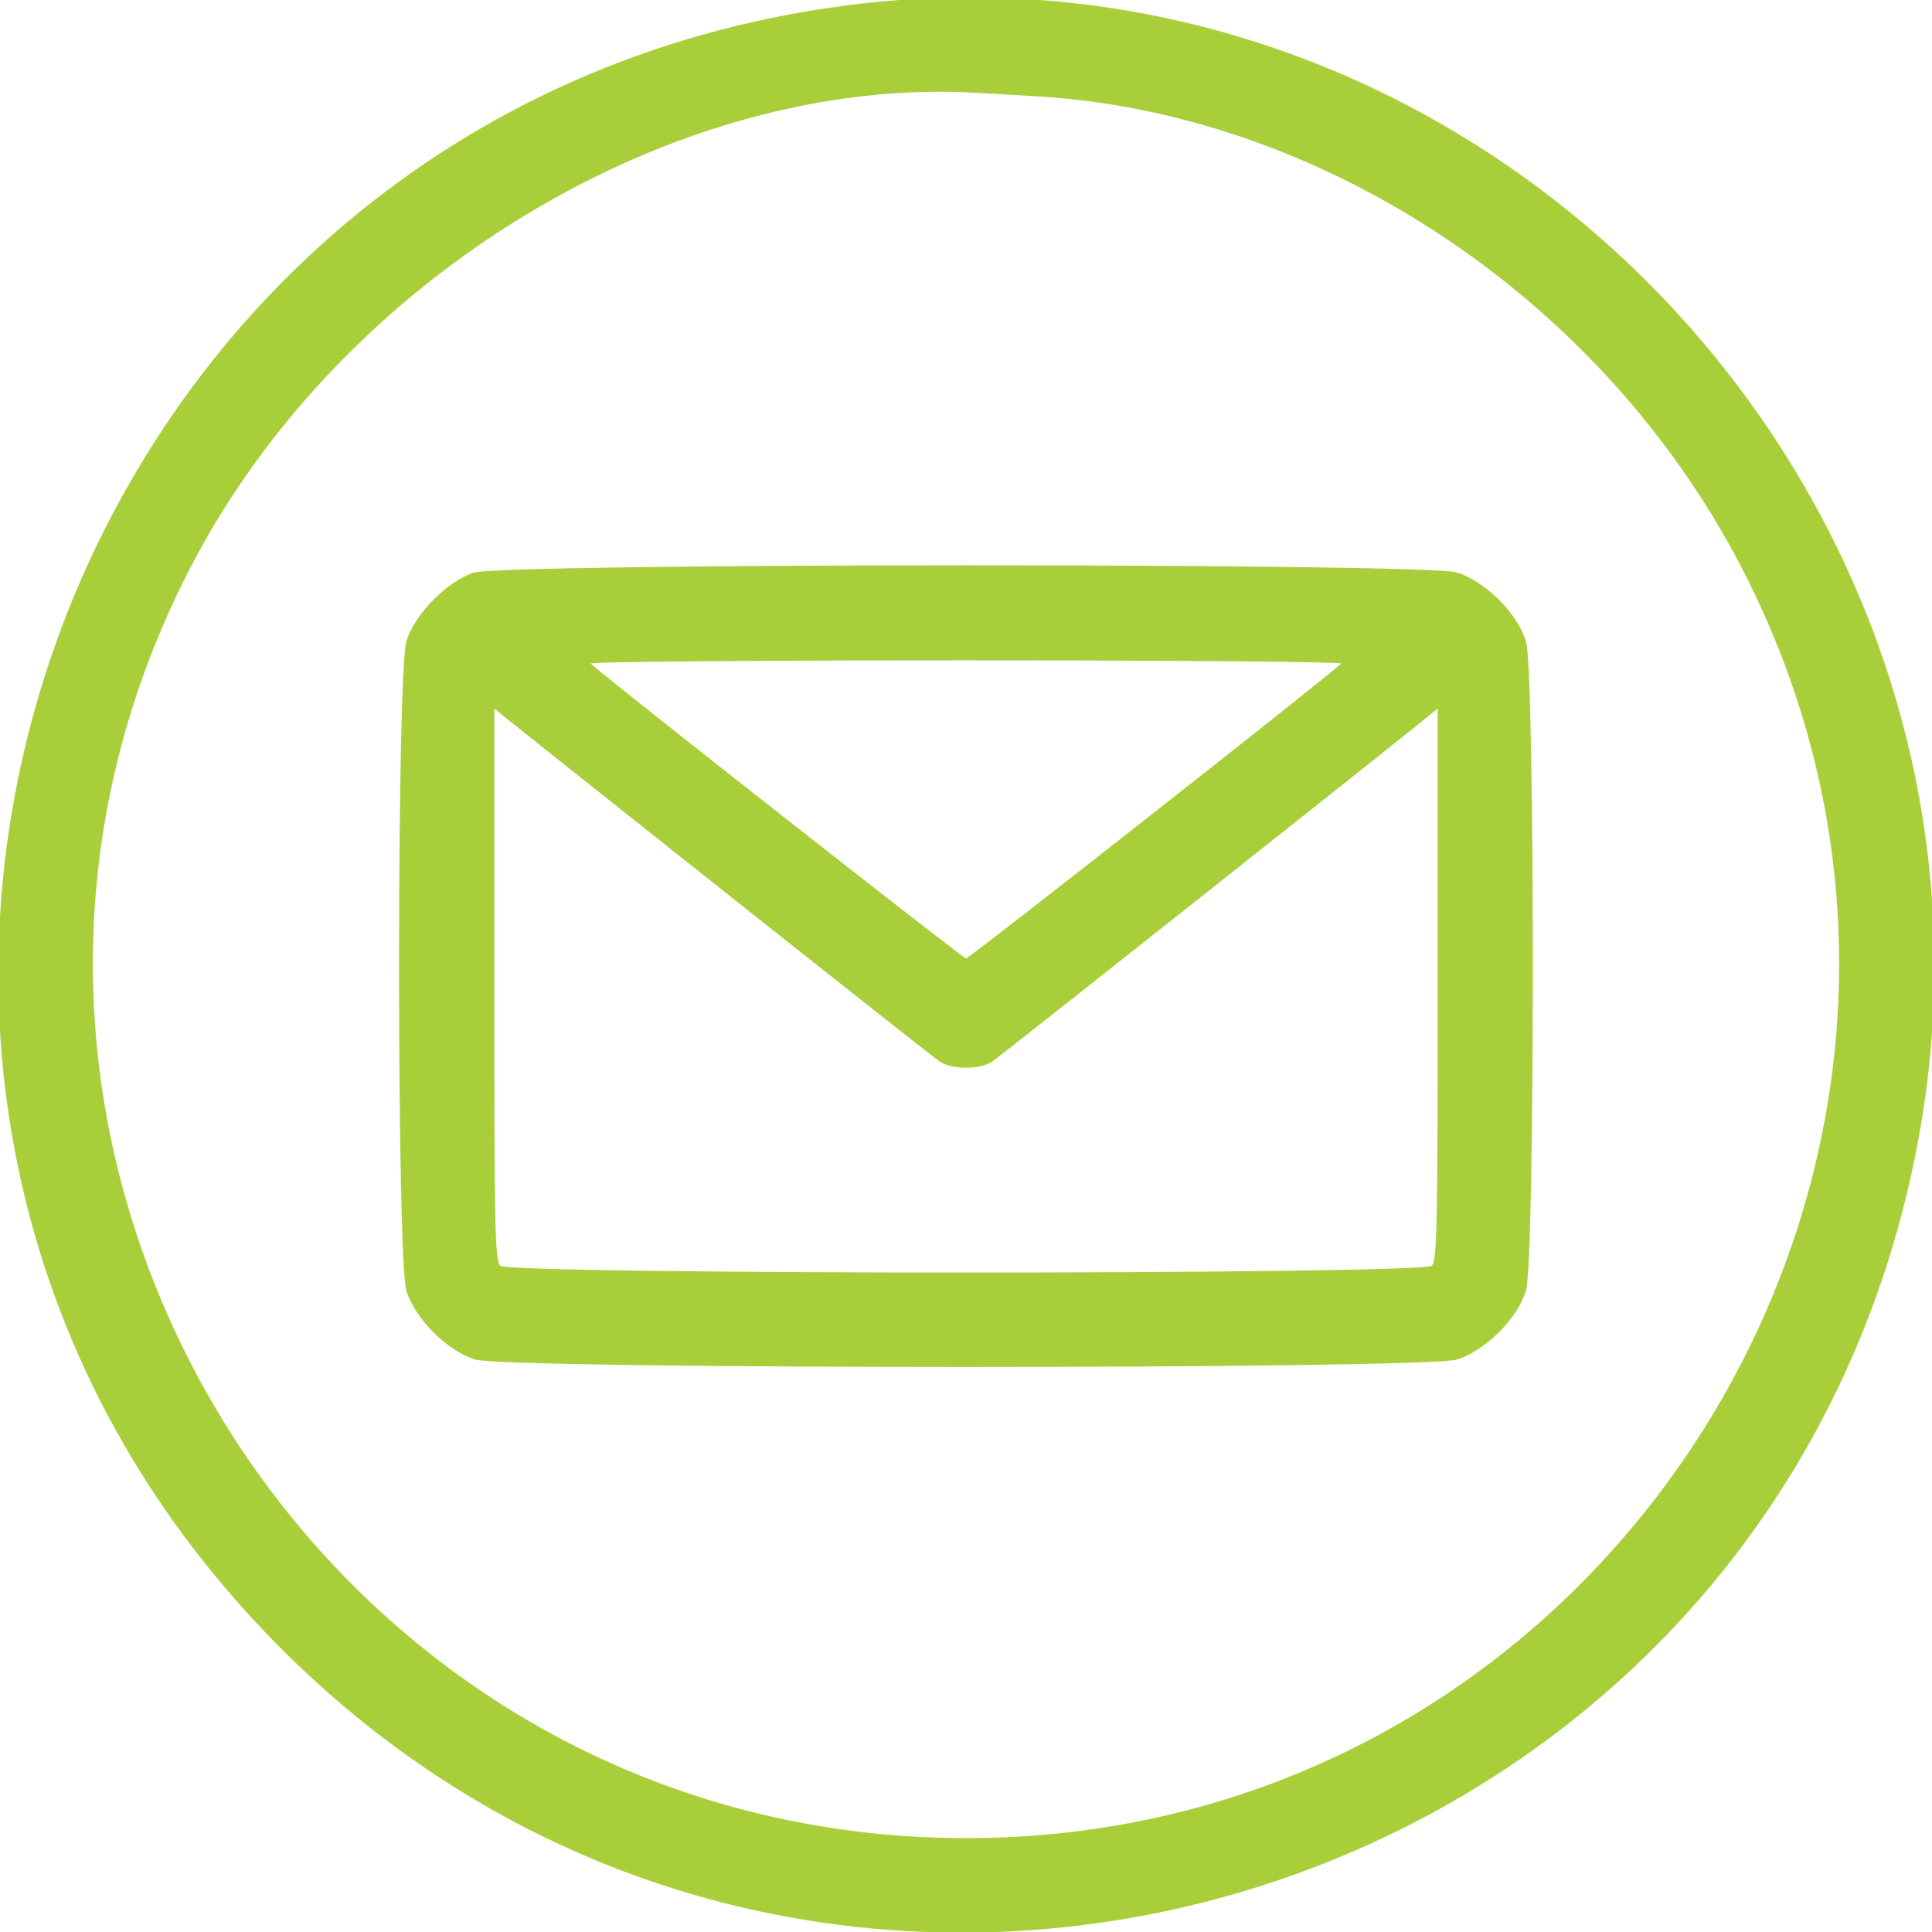 <?xml version="1.0" encoding="UTF-8"?> <svg xmlns="http://www.w3.org/2000/svg" id="icon_email" data-name="Email Icon" viewBox="0 0 400 400"><path fill="#a8cf3a" d="M175.000 1.154 C 12.293 22.494,-58.071 219.638,54.824 337.860 C 166.751 455.067,364.326 398.163,396.498 239.453 C 423.489 106.301,309.374 -16.470,175.000 1.154 M214.240 19.914 C 273.853 23.270,331.800 61.916,360.575 117.506 C 422.414 236.975,334.744 380.598,200.000 380.565 C 65.240 380.531,-22.402 236.952,39.425 117.506 C 70.741 57.007,139.931 15.375,202.734 19.245 C 204.883 19.378,210.061 19.678,214.240 19.914 M98.047 118.568 C 92.518 120.386,85.945 127.073,84.149 132.707 C 82.106 139.114,82.106 260.886,84.149 267.293 C 86.002 273.107,92.518 279.623,98.332 281.476 C 104.777 283.531,295.223 283.531,301.668 281.476 C 307.597 279.586,314.236 272.938,315.946 267.178 C 317.822 260.860,317.822 139.140,315.946 132.822 C 314.236 127.062,307.597 120.414,301.668 118.524 C 295.368 116.515,104.164 116.557,98.047 118.568 M277.695 137.394 C 273.716 141.017,200.654 198.438,200.024 198.438 C 199.391 198.438,126.209 140.959,122.305 137.396 C 121.885 137.013,155.682 136.719,200.000 136.719 C 244.179 136.719,278.113 137.014,277.695 137.394 M150.781 185.252 C 173.770 203.491,193.447 219.018,194.510 219.754 C 197.032 221.503,202.960 221.507,205.490 219.761 C 207.242 218.552,286.460 155.809,294.336 149.392 L 297.656 146.687 297.656 203.756 C 297.656 254.596,297.522 260.960,296.429 262.054 C 294.552 263.930,105.448 263.930,103.571 262.054 C 102.478 260.960,102.344 254.596,102.344 203.756 L 102.344 146.687 105.664 149.388 C 107.490 150.874,127.793 167.012,150.781 185.252"></path></svg> 